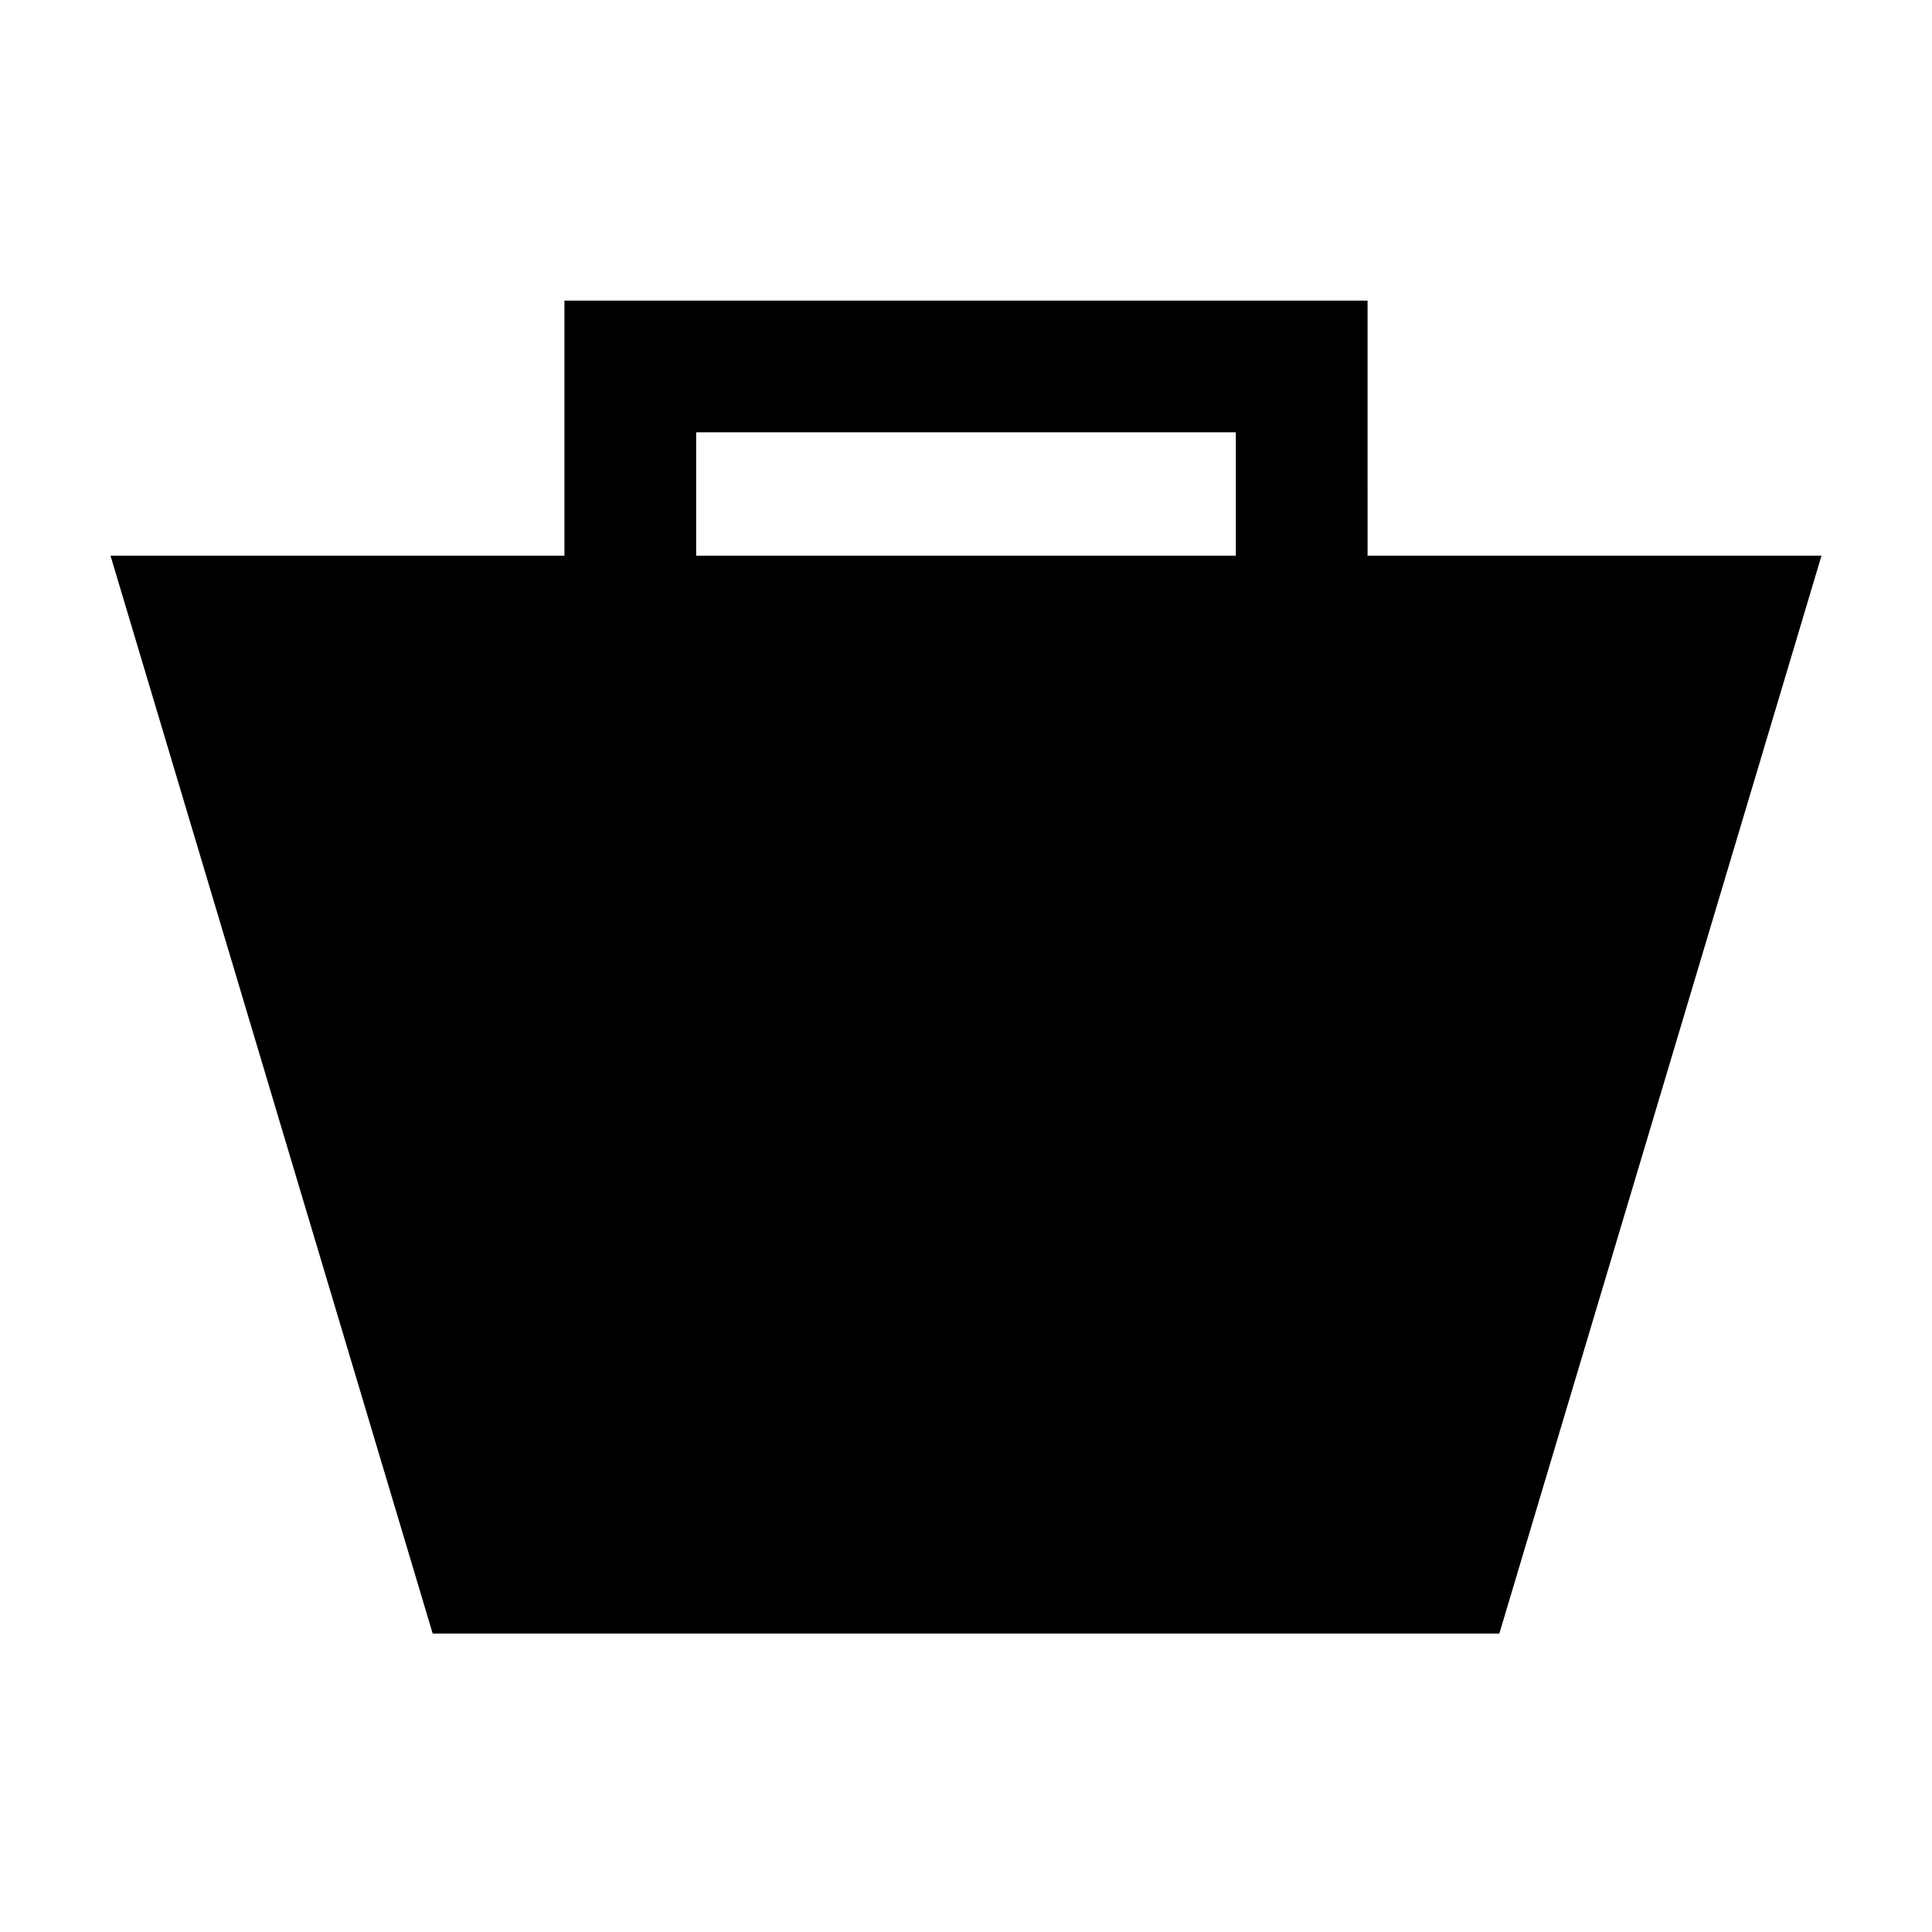 <?xml version="1.0" encoding="UTF-8"?>
<!-- Uploaded to: ICON Repo, www.iconrepo.com, Generator: ICON Repo Mixer Tools -->
<svg fill="#000000" width="800px" height="800px" version="1.1" viewBox="144 144 512 512" xmlns="http://www.w3.org/2000/svg">
 <path d="m328.49 258.56h143.02v32.711h-143.02zm177.93-34.895h-212.84v67.605h-120.29l85.371 285.63h282.68l85.371-285.63h-120.29z" fill-rule="evenodd"/>
</svg>